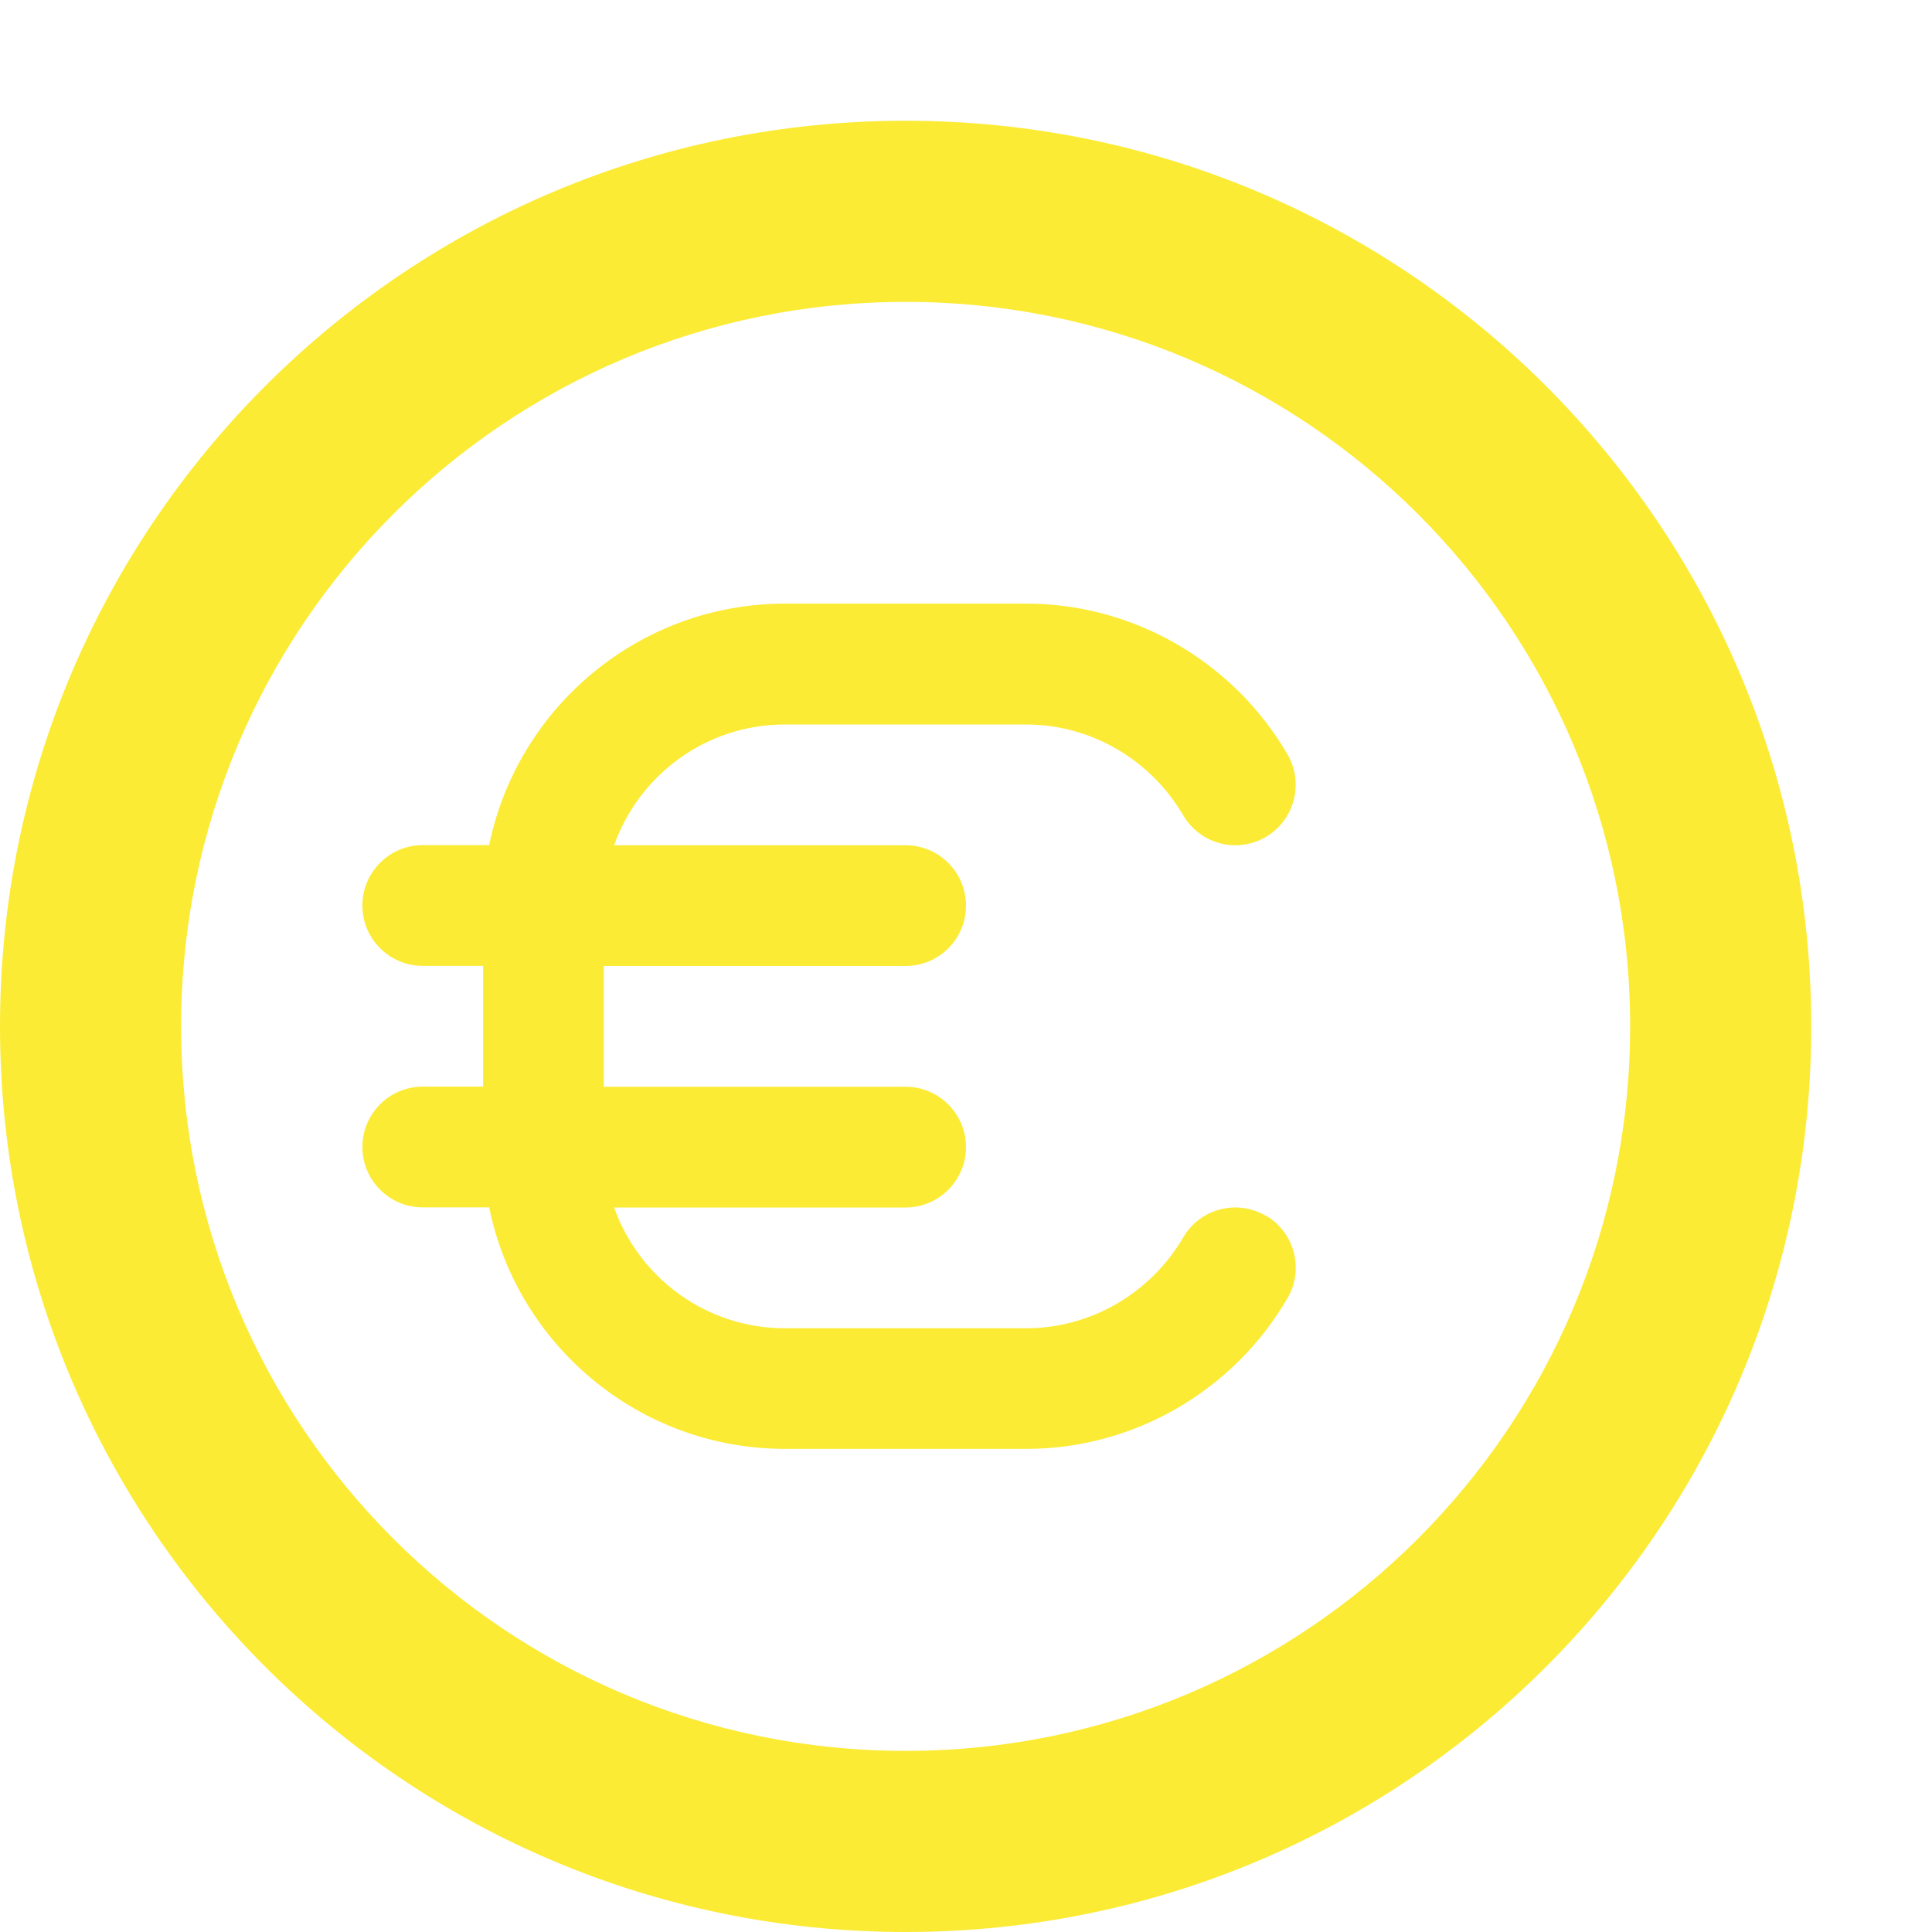 <?xml version="1.0" encoding="utf-8"?>
<!-- Generator: Adobe Illustrator 26.1.0, SVG Export Plug-In . SVG Version: 6.00 Build 0)  -->
<svg version="1.1" id="Layer_1" xmlns="http://www.w3.org/2000/svg" xmlns:xlink="http://www.w3.org/1999/xlink" x="0px" y="0px"
	 viewBox="0 0 16 16" enable-background="new 0 0 16 16" xml:space="preserve">
<path fill="#FCEB35" d="M7.5,1C3.358,1,0,4.358,0,8.5C0,12.643,3.358,16,7.5,16c4.143,0,7.5-3.357,7.5-7.5C15,4.358,11.643,1,7.5,1z
	 M7.5,14.5c-3.314,0-6-2.686-6-6c0-3.314,2.686-6,6-6c3.314,0,6,2.686,6,6C13.5,11.814,10.814,14.5,7.5,14.5z"/>
<path fill="#FCEB35" d="M10.482,10.068c-0.239-0.139-0.545-0.059-0.684,0.181C9.527,10.712,9.031,11,8.5,11h-2
	c-0.652,0-1.208-0.418-1.414-1H7.5C7.776,10,8,9.775,8,9.5S7.776,9,7.5,9H5V8h2.5C7.776,8,8,7.776,8,7.5S7.776,7,7.5,7H5.086
	C5.292,6.418,5.848,6,6.5,6h2c0.531,0,1.027,0.288,1.298,0.751c0.14,0.239,0.445,0.32,0.684,0.181
	c0.238-0.139,0.319-0.445,0.181-0.684c-0.448-0.77-1.277-1.249-2.162-1.249h-2c-1.207,0-2.217,0.86-2.45,2h-0.55
	c-0.276,0-0.5,0.224-0.5,0.5s0.224,0.5,0.5,0.5h0.5v1h-0.5c-0.276,0-0.5,0.224-0.5,0.5c0,0.276,0.224,0.5,0.5,0.5h0.55
	c0.232,1.14,1.242,2,2.45,2h2c0.886,0,1.714-0.478,2.162-1.249c0.139-0.239,0.058-0.545-0.181-0.684V10.068z"/>
</svg>
